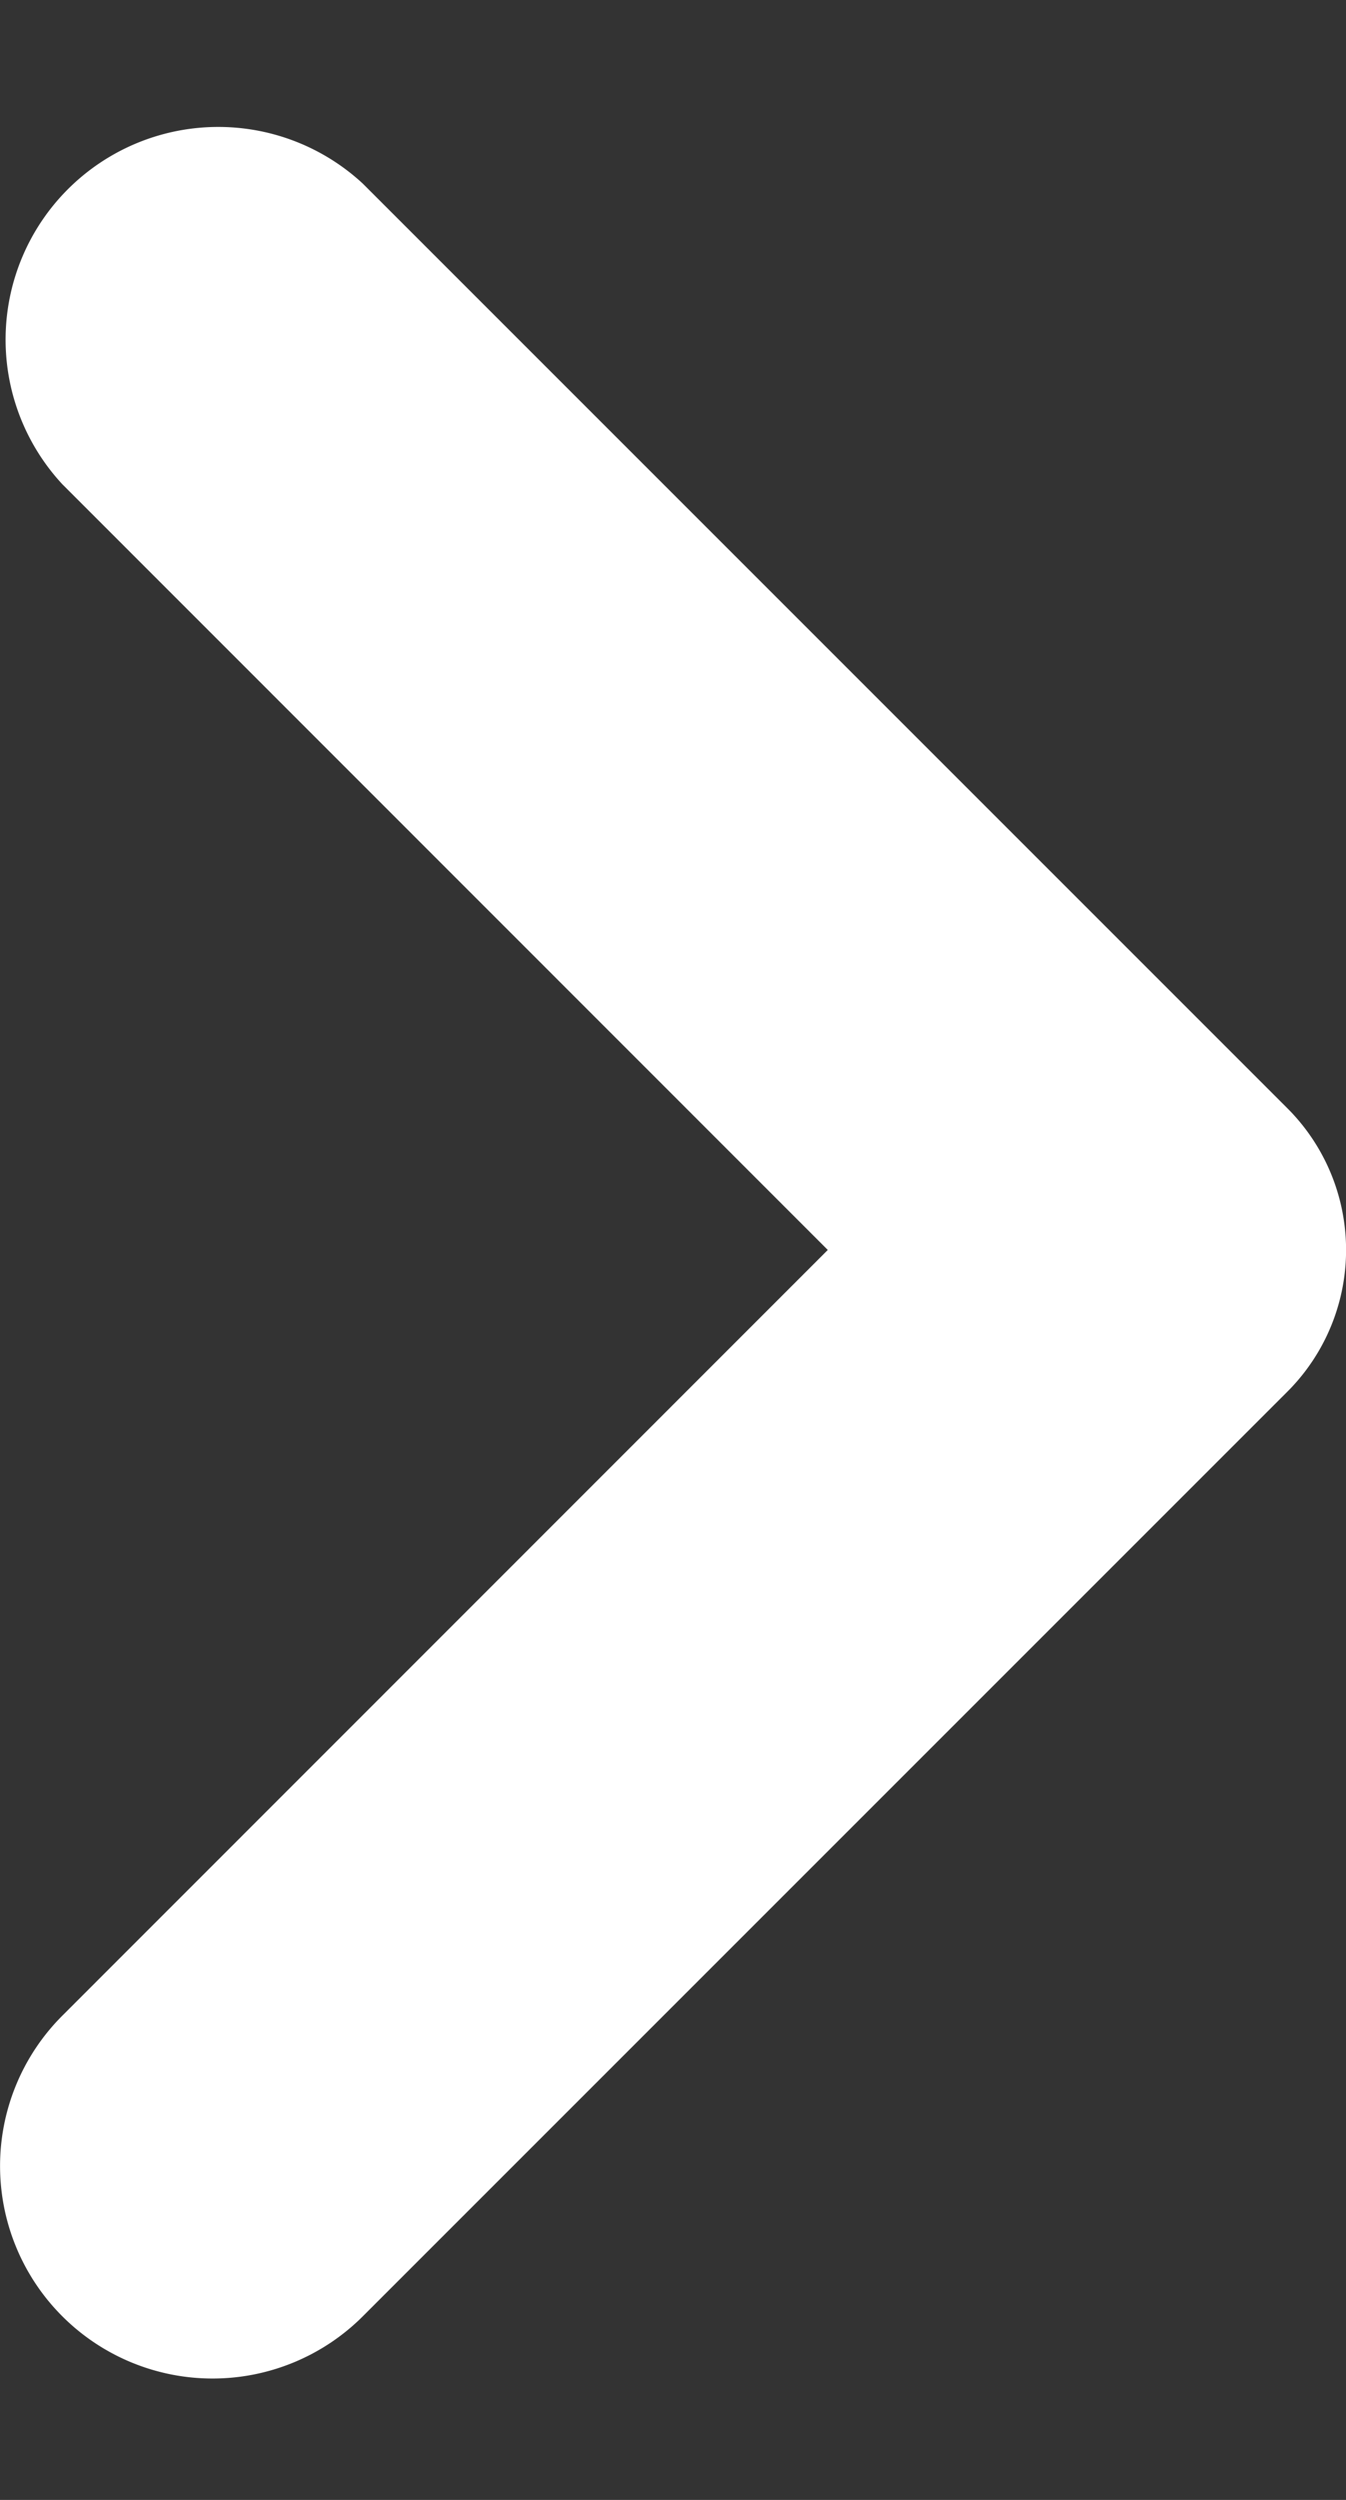 <svg xmlns="http://www.w3.org/2000/svg" width="7" height="13" fill="none"><rect width="100%" height="100%" fill="#333333" stroke="none"/><path fill="#fff" d="M4.305 6.5.324 10.482a1.105 1.105 0 0 0 1.563 1.563l4.808-4.808a1.042 1.042 0 0 0 0-1.474L1.887.955A1.106 1.106 0 0 0 .324 2.518L4.305 6.5Z"/></svg>